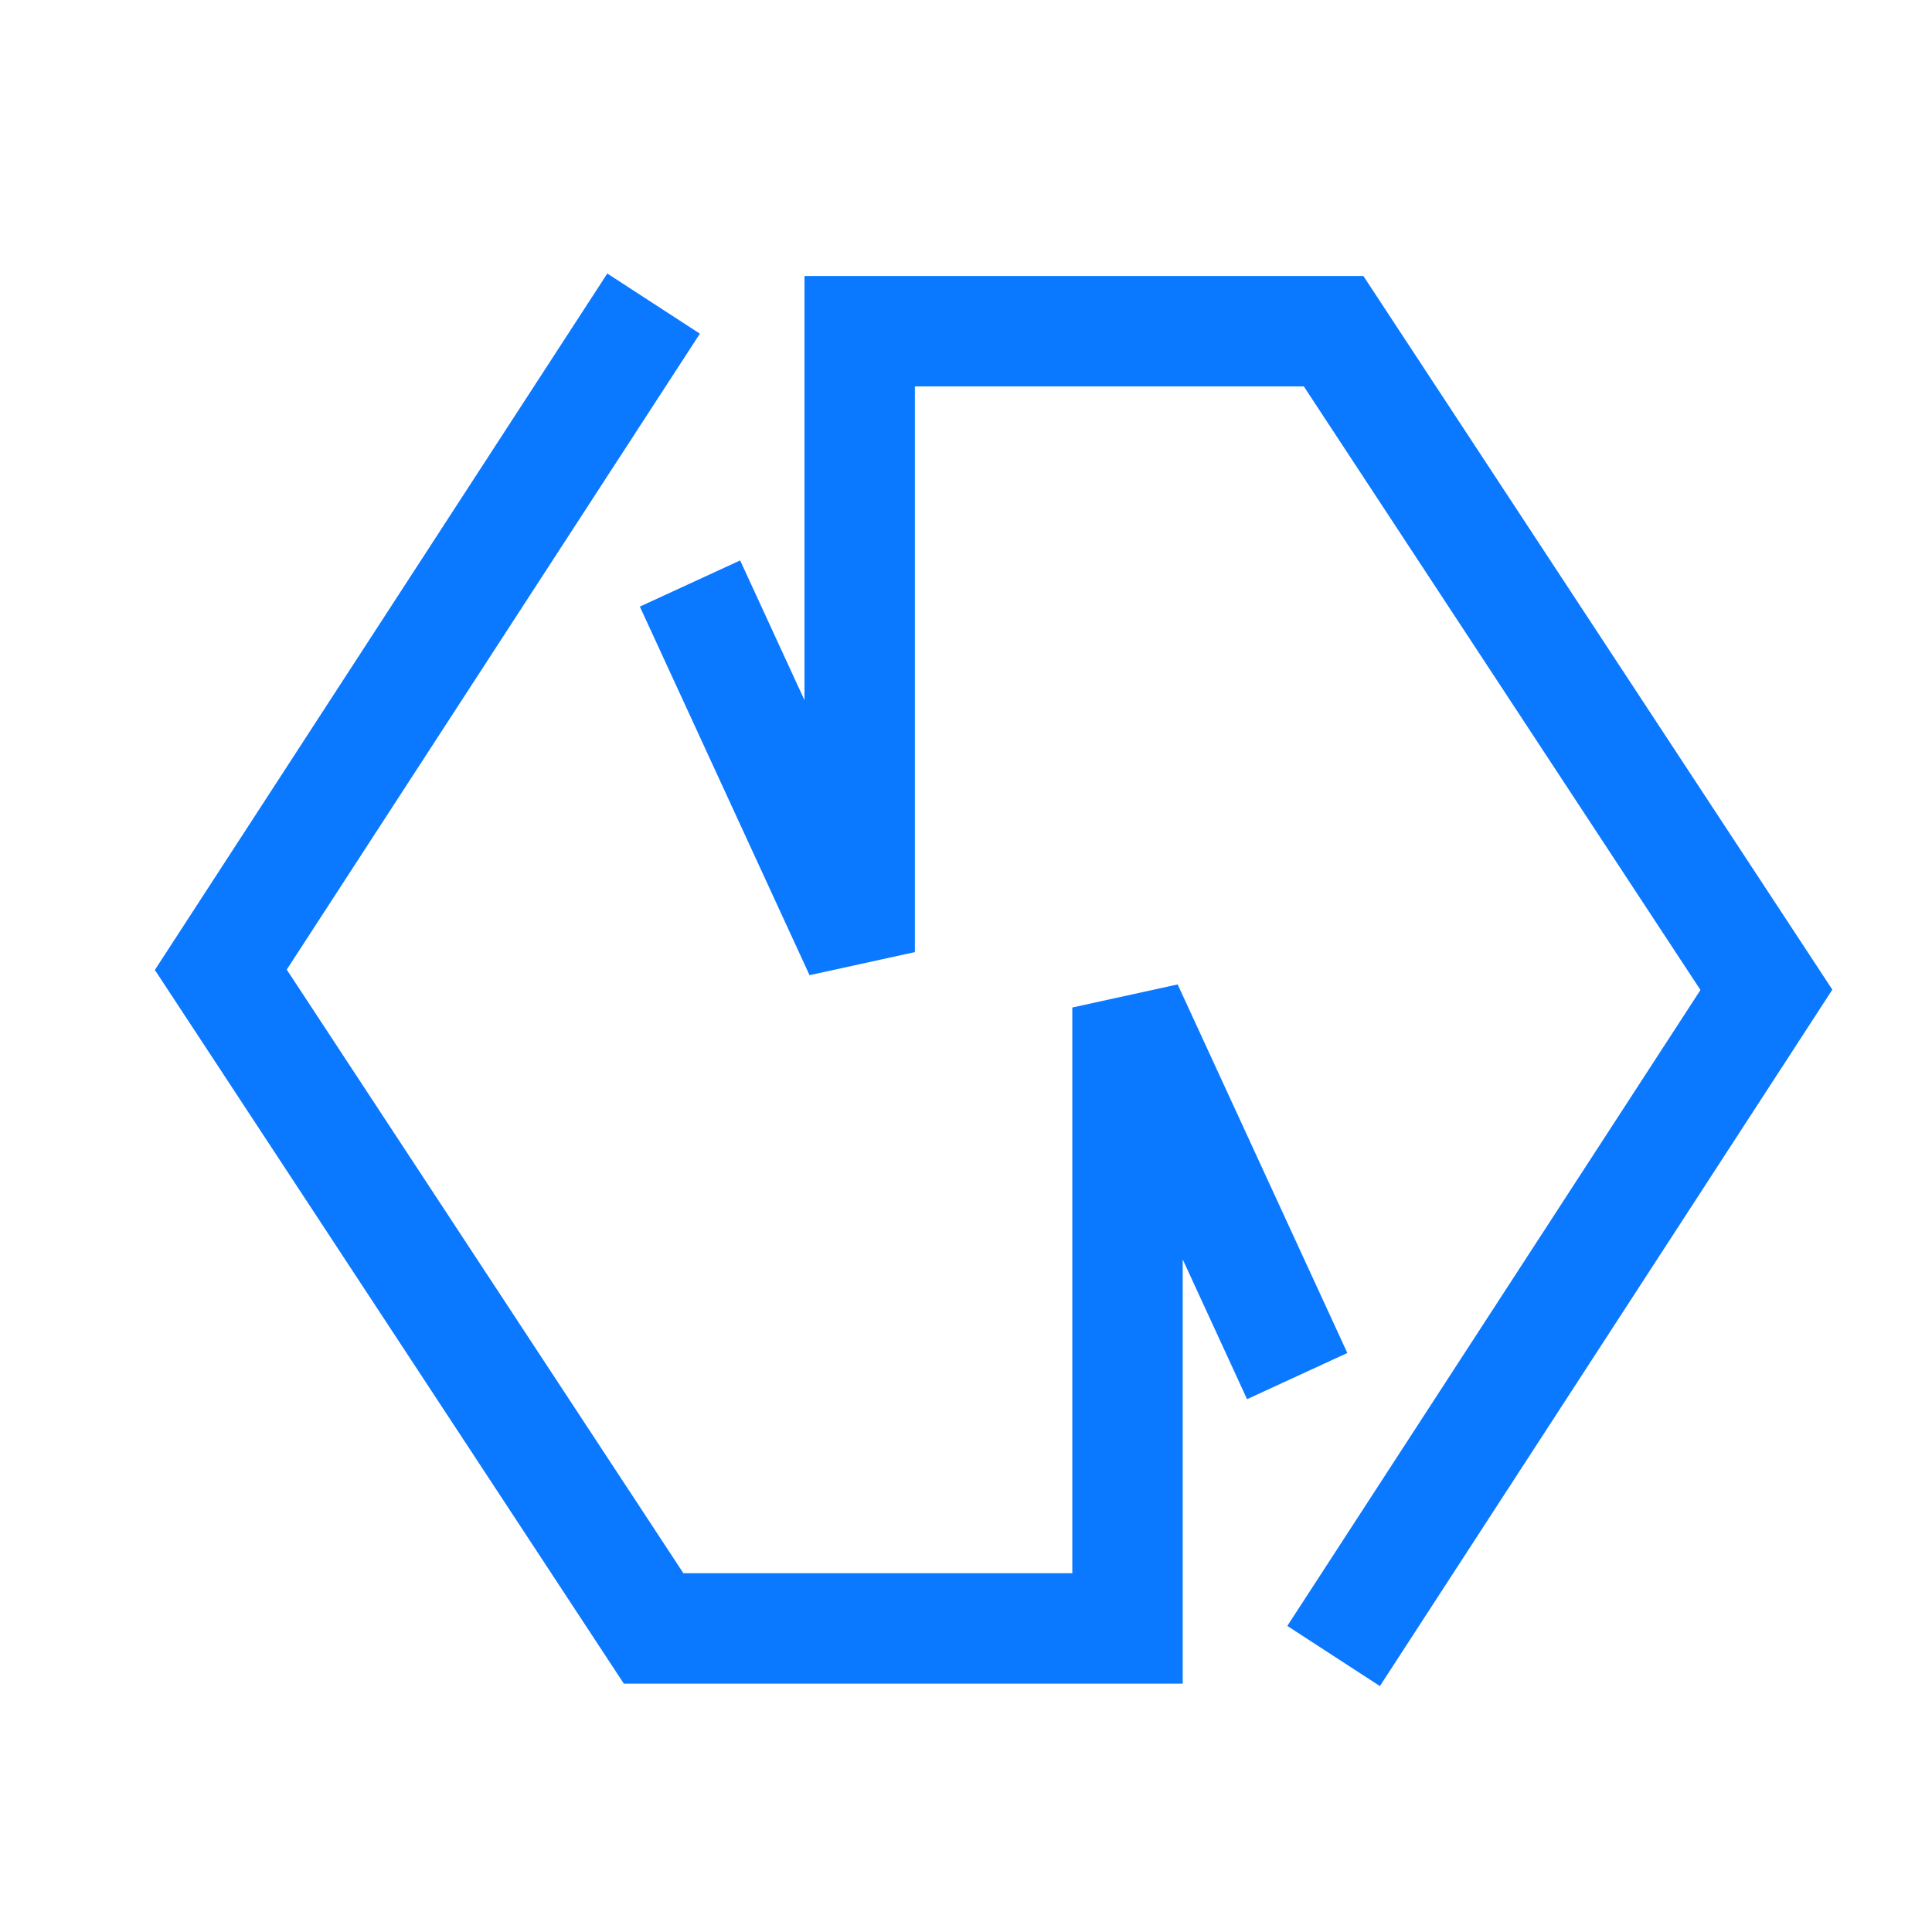 <?xml version="1.0" encoding="UTF-8"?>
<svg width="70px" height="70px" viewBox="0 0 70 70" version="1.1" xmlns="http://www.w3.org/2000/svg" xmlns:xlink="http://www.w3.org/1999/xlink">
    <!-- Generator: Sketch 63.1 (92452) - https://sketch.com -->
    <title>一体化_c高可靠性</title>
    <desc>Created with Sketch.</desc>
    <g id="一体化_c高可靠性" stroke="none" stroke-width="1" fill="none" fill-rule="evenodd">
        <polyline id="路径-8" stroke="#0A78FF" stroke-width="4" points="23.681 11 8 35.137 23.681 59 40.852 59 40.852 36.504 47 49.858"></polyline>
        <polyline id="路径-8备份" stroke="#0A78FF" stroke-width="4" transform="translate(44.5, 36) rotate(-180) translate(-44.5, -36) " points="40.681 12 25 36.137 40.681 60 57.852 60 57.852 37.504 64 50.858"></polyline>
    </g>
</svg>